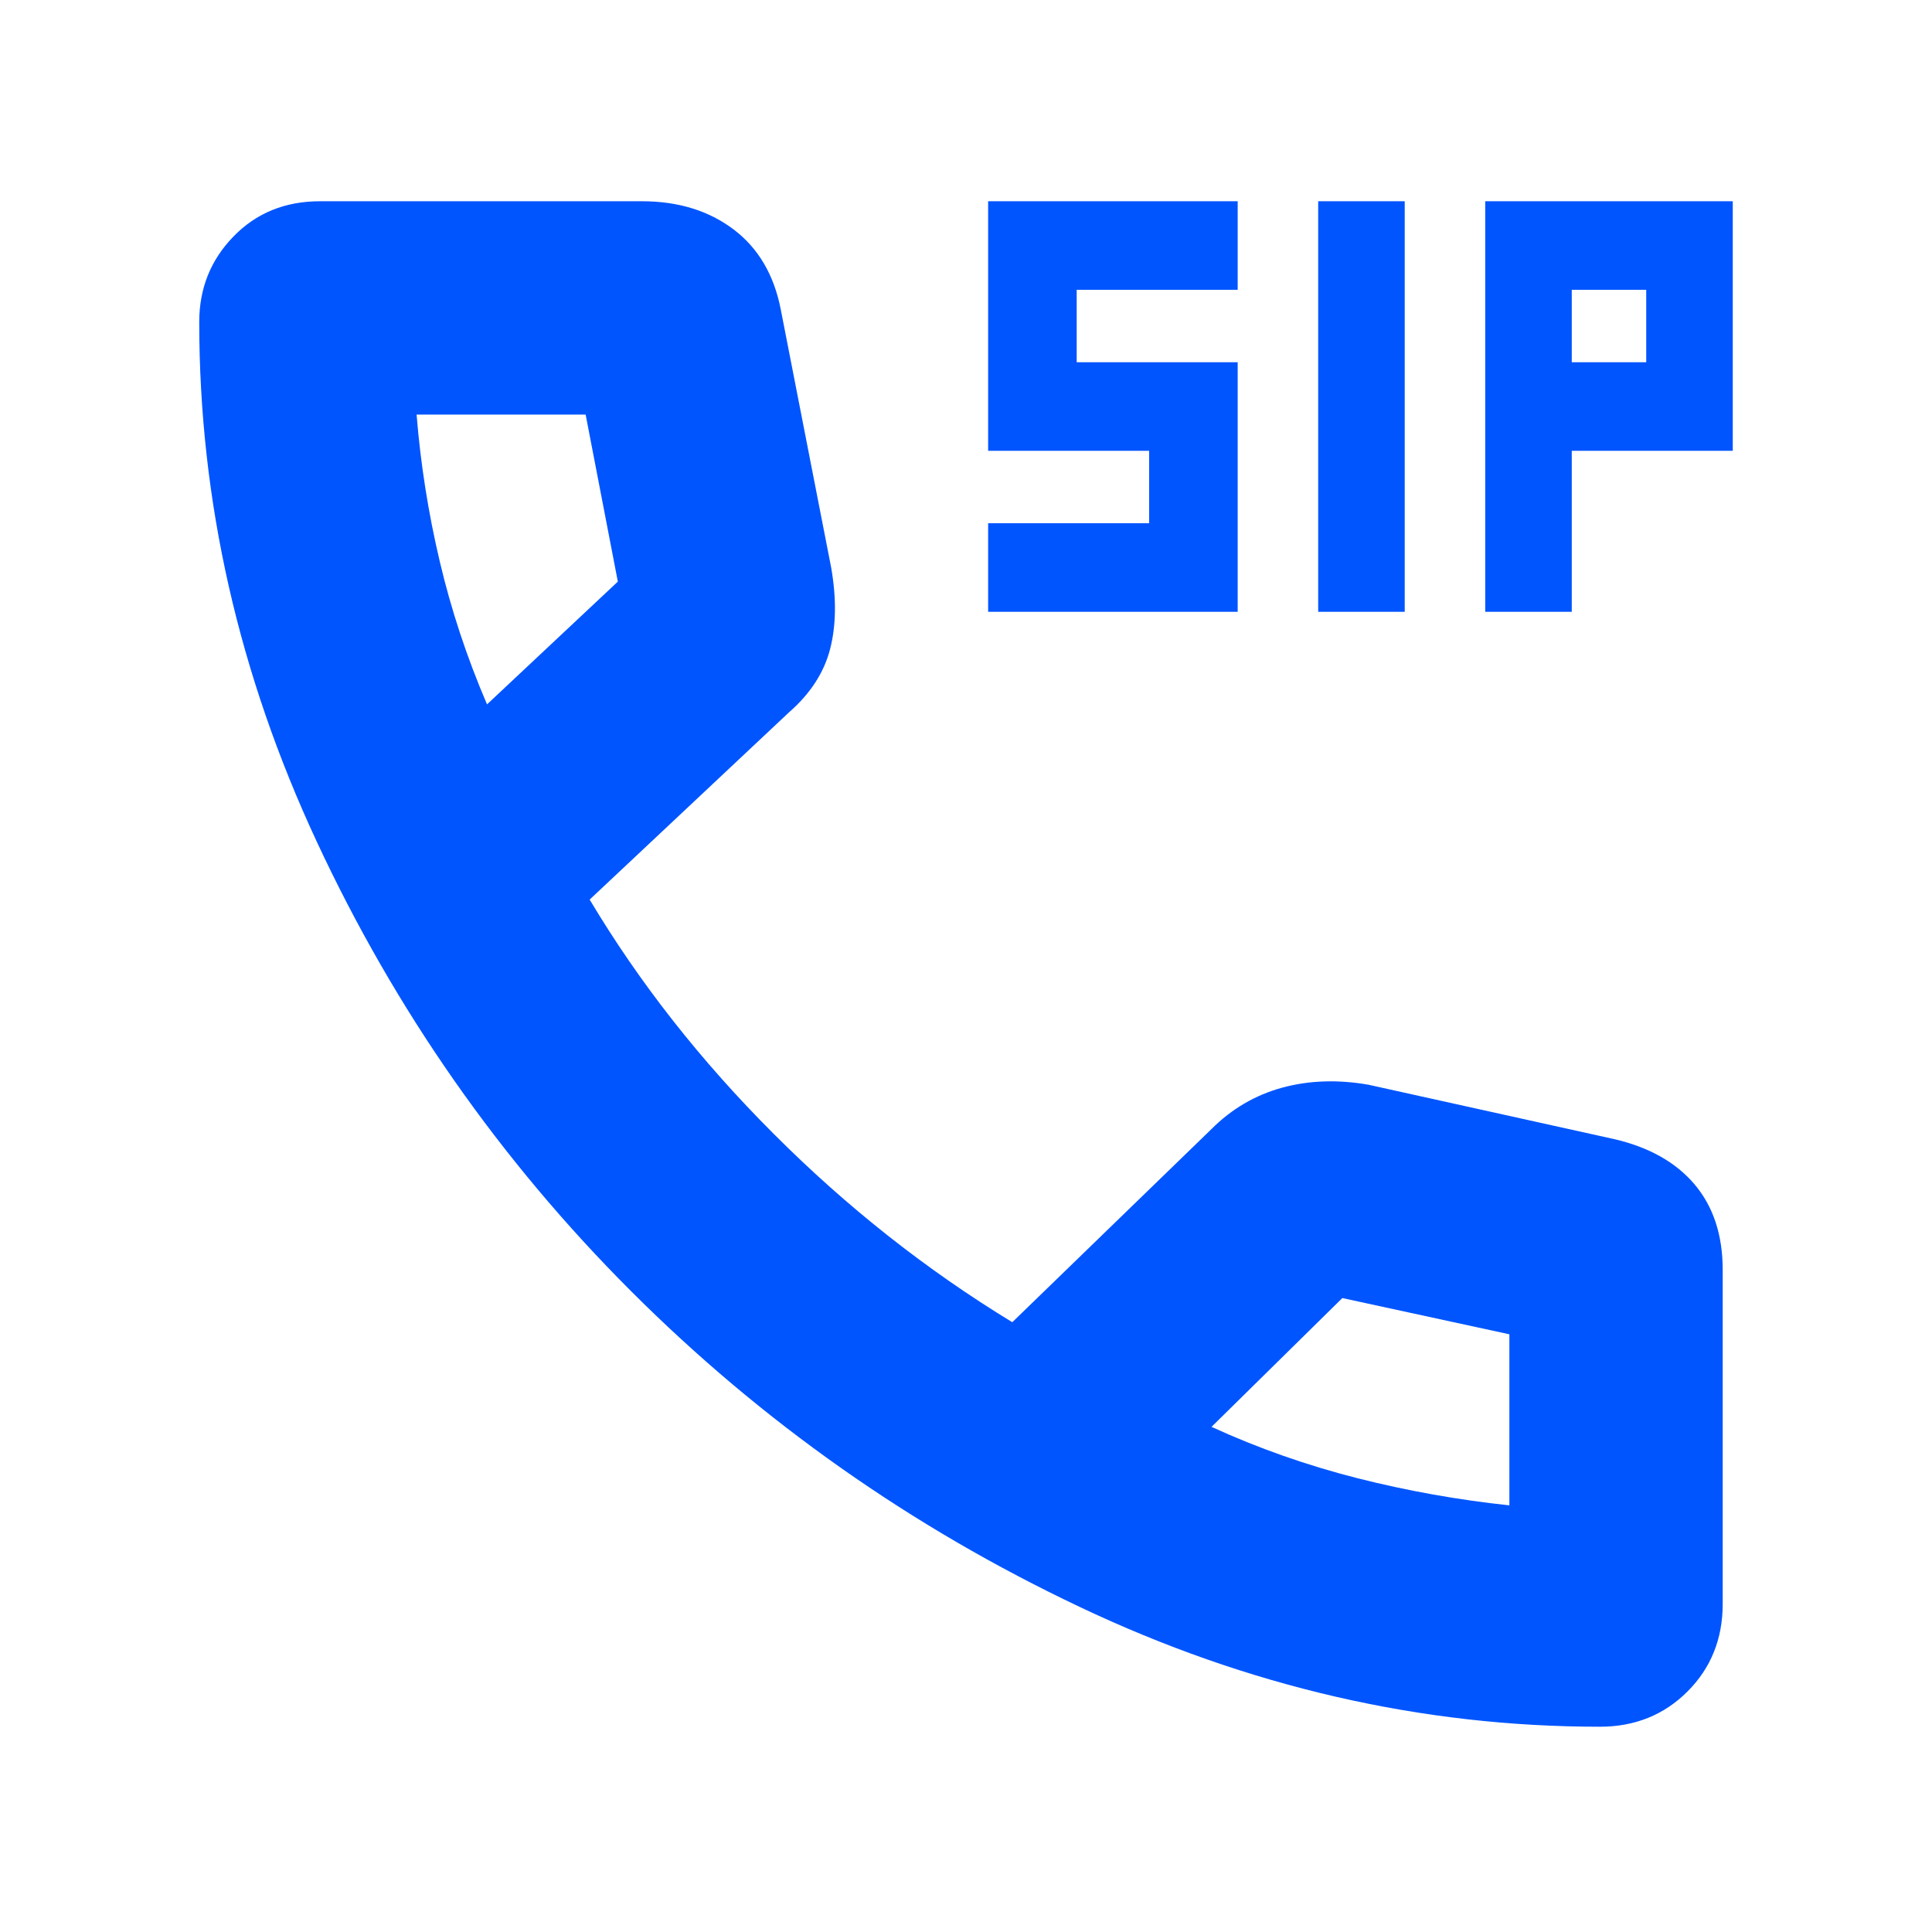 <svg width="24" height="24" viewBox="0 0 24 24" fill="none" xmlns="http://www.w3.org/2000/svg">
<mask id="mask0_43_795" style="mask-type:alpha" maskUnits="userSpaceOnUse" x="0" y="0" width="24" height="24">
<rect width="24" height="24" fill="#D9D9D9"/>
</mask>
<g mask="url(#mask0_43_795)">
<path d="M16.375 7.6V2.5H17.45V7.6H16.375ZM12.275 7.6V6.5H14.275V5.6H12.275V2.5H15.375V3.6H13.375V4.5H15.375V7.6H12.275ZM18.45 7.6V2.5H21.525V5.6H19.525V7.6H18.45ZM19.525 4.5H20.45V3.6H19.525V4.5ZM19.875 21.45C17.658 21.45 15.504 20.954 13.413 19.962C11.321 18.971 9.463 17.663 7.838 16.038C6.213 14.413 4.913 12.554 3.938 10.462C2.963 8.371 2.475 6.217 2.475 4C2.475 3.583 2.617 3.229 2.9 2.938C3.183 2.646 3.542 2.5 3.975 2.5H7.975C8.425 2.5 8.804 2.617 9.113 2.85C9.421 3.083 9.617 3.417 9.7 3.85L10.325 7.05C10.392 7.433 10.387 7.771 10.312 8.062C10.237 8.354 10.067 8.617 9.8 8.85L7.325 11.175C7.942 12.208 8.704 13.179 9.613 14.087C10.521 14.996 11.508 15.775 12.575 16.425L15.05 14.025C15.3 13.775 15.592 13.604 15.925 13.512C16.258 13.421 16.617 13.408 17 13.475L20.05 14.15C20.483 14.25 20.817 14.437 21.05 14.712C21.283 14.987 21.4 15.342 21.4 15.775V19.925C21.4 20.358 21.254 20.721 20.963 21.012C20.671 21.304 20.308 21.45 19.875 21.45ZM6.05 8.75L7.675 7.225L7.275 5.15H5.175C5.225 5.767 5.321 6.375 5.463 6.975C5.604 7.575 5.8 8.167 6.05 8.75ZM18.75 18.7V16.575L16.675 16.125L15.05 17.725C15.633 17.992 16.238 18.204 16.863 18.363C17.488 18.521 18.117 18.633 18.75 18.7Z" fill="#0055FF"/>
</g>
</svg>
